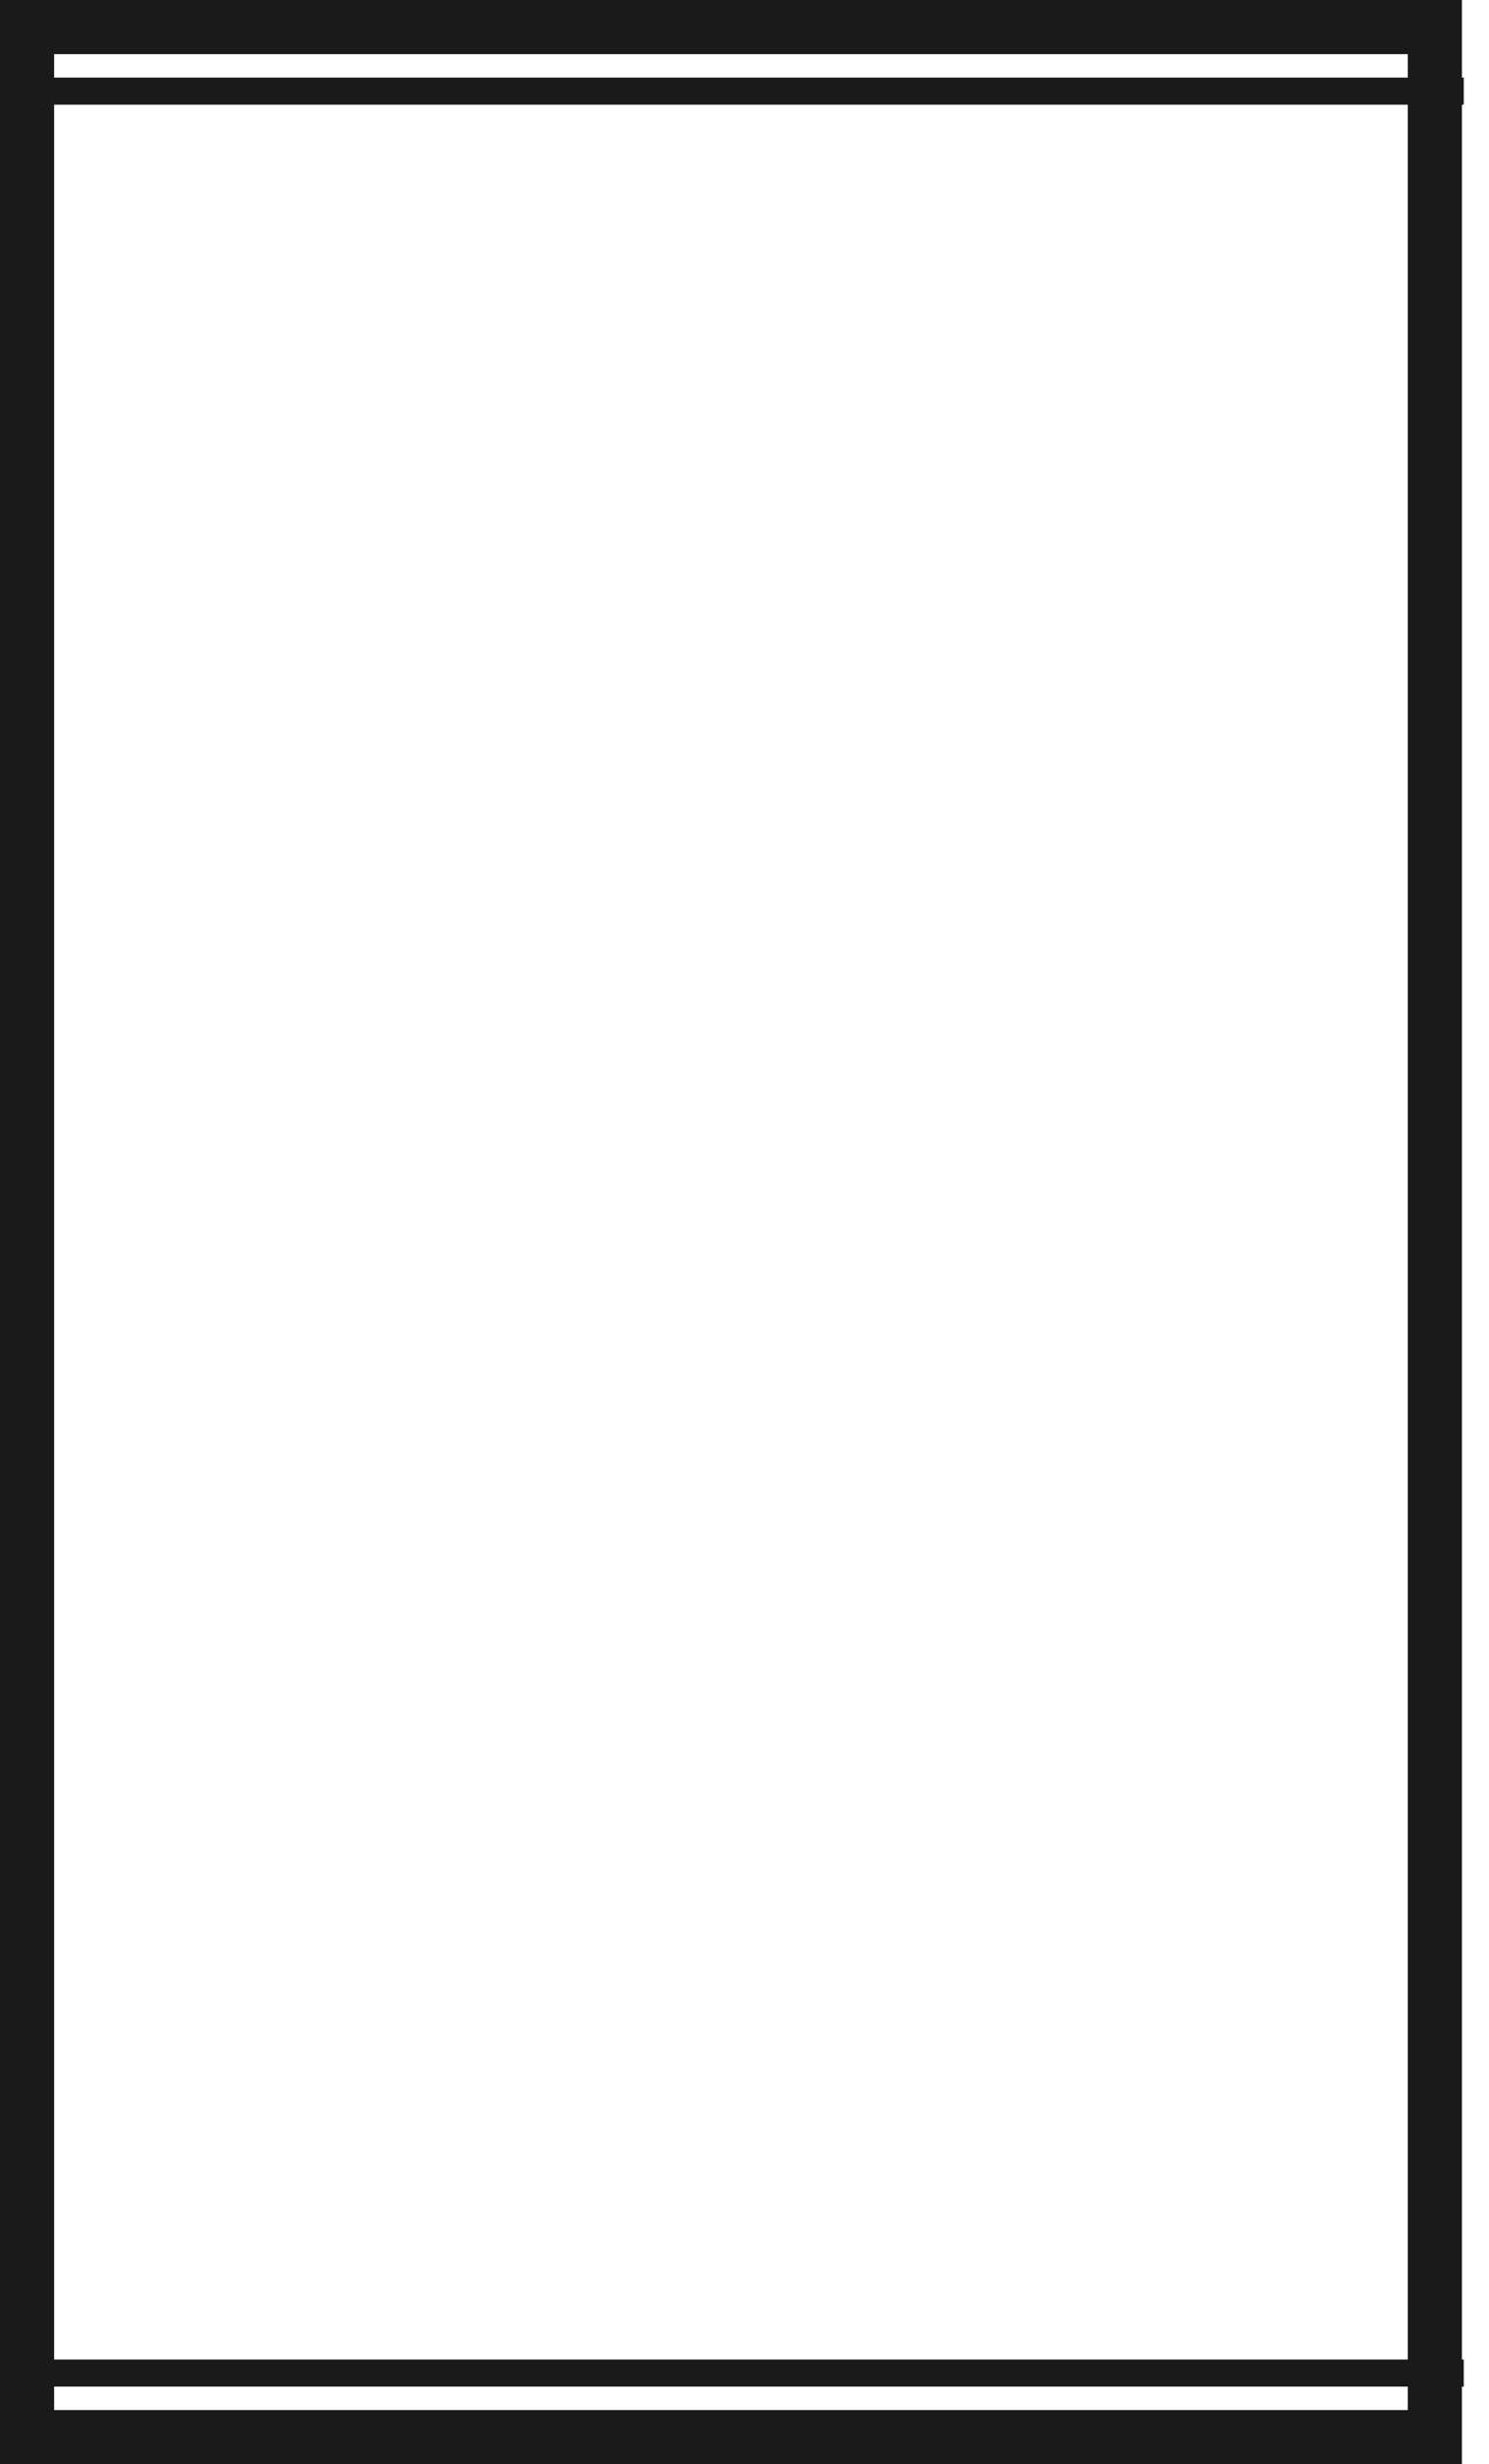 <?xml version="1.0" encoding="UTF-8"?> <svg xmlns="http://www.w3.org/2000/svg" xmlns:xlink="http://www.w3.org/1999/xlink" width="55px" height="91px" viewBox="0 0 55 91" version="1.1"><!-- Generator: Sketch 49.1 (51147) - http://www.bohemiancoding.com/sketch --><title>suuri</title><desc>Created with Sketch.</desc><defs></defs><g id="New" stroke="none" stroke-width="1" fill="none" fill-rule="evenodd"><g id="salespage-desktop" transform="translate(-539, -928)" stroke="#1A1A1A"><g id="Group-3" transform="translate(150, 737)"><g id="mat-size" transform="translate(26, 122)"><g id="Group-10" transform="translate(355, 56)"><g id="suuri" transform="translate(8, 13)"><path d="M0.54,3.366 L53.568,3.366" id="Line-2" stroke-linecap="square"></path><path d="M0.54,87.634 L53.568,87.634" id="Line-2" stroke-linecap="square"></path><rect id="Rectangle-11" stroke-width="2" x="1" y="1" width="52" height="89"></rect></g></g></g></g></g></g></svg> 